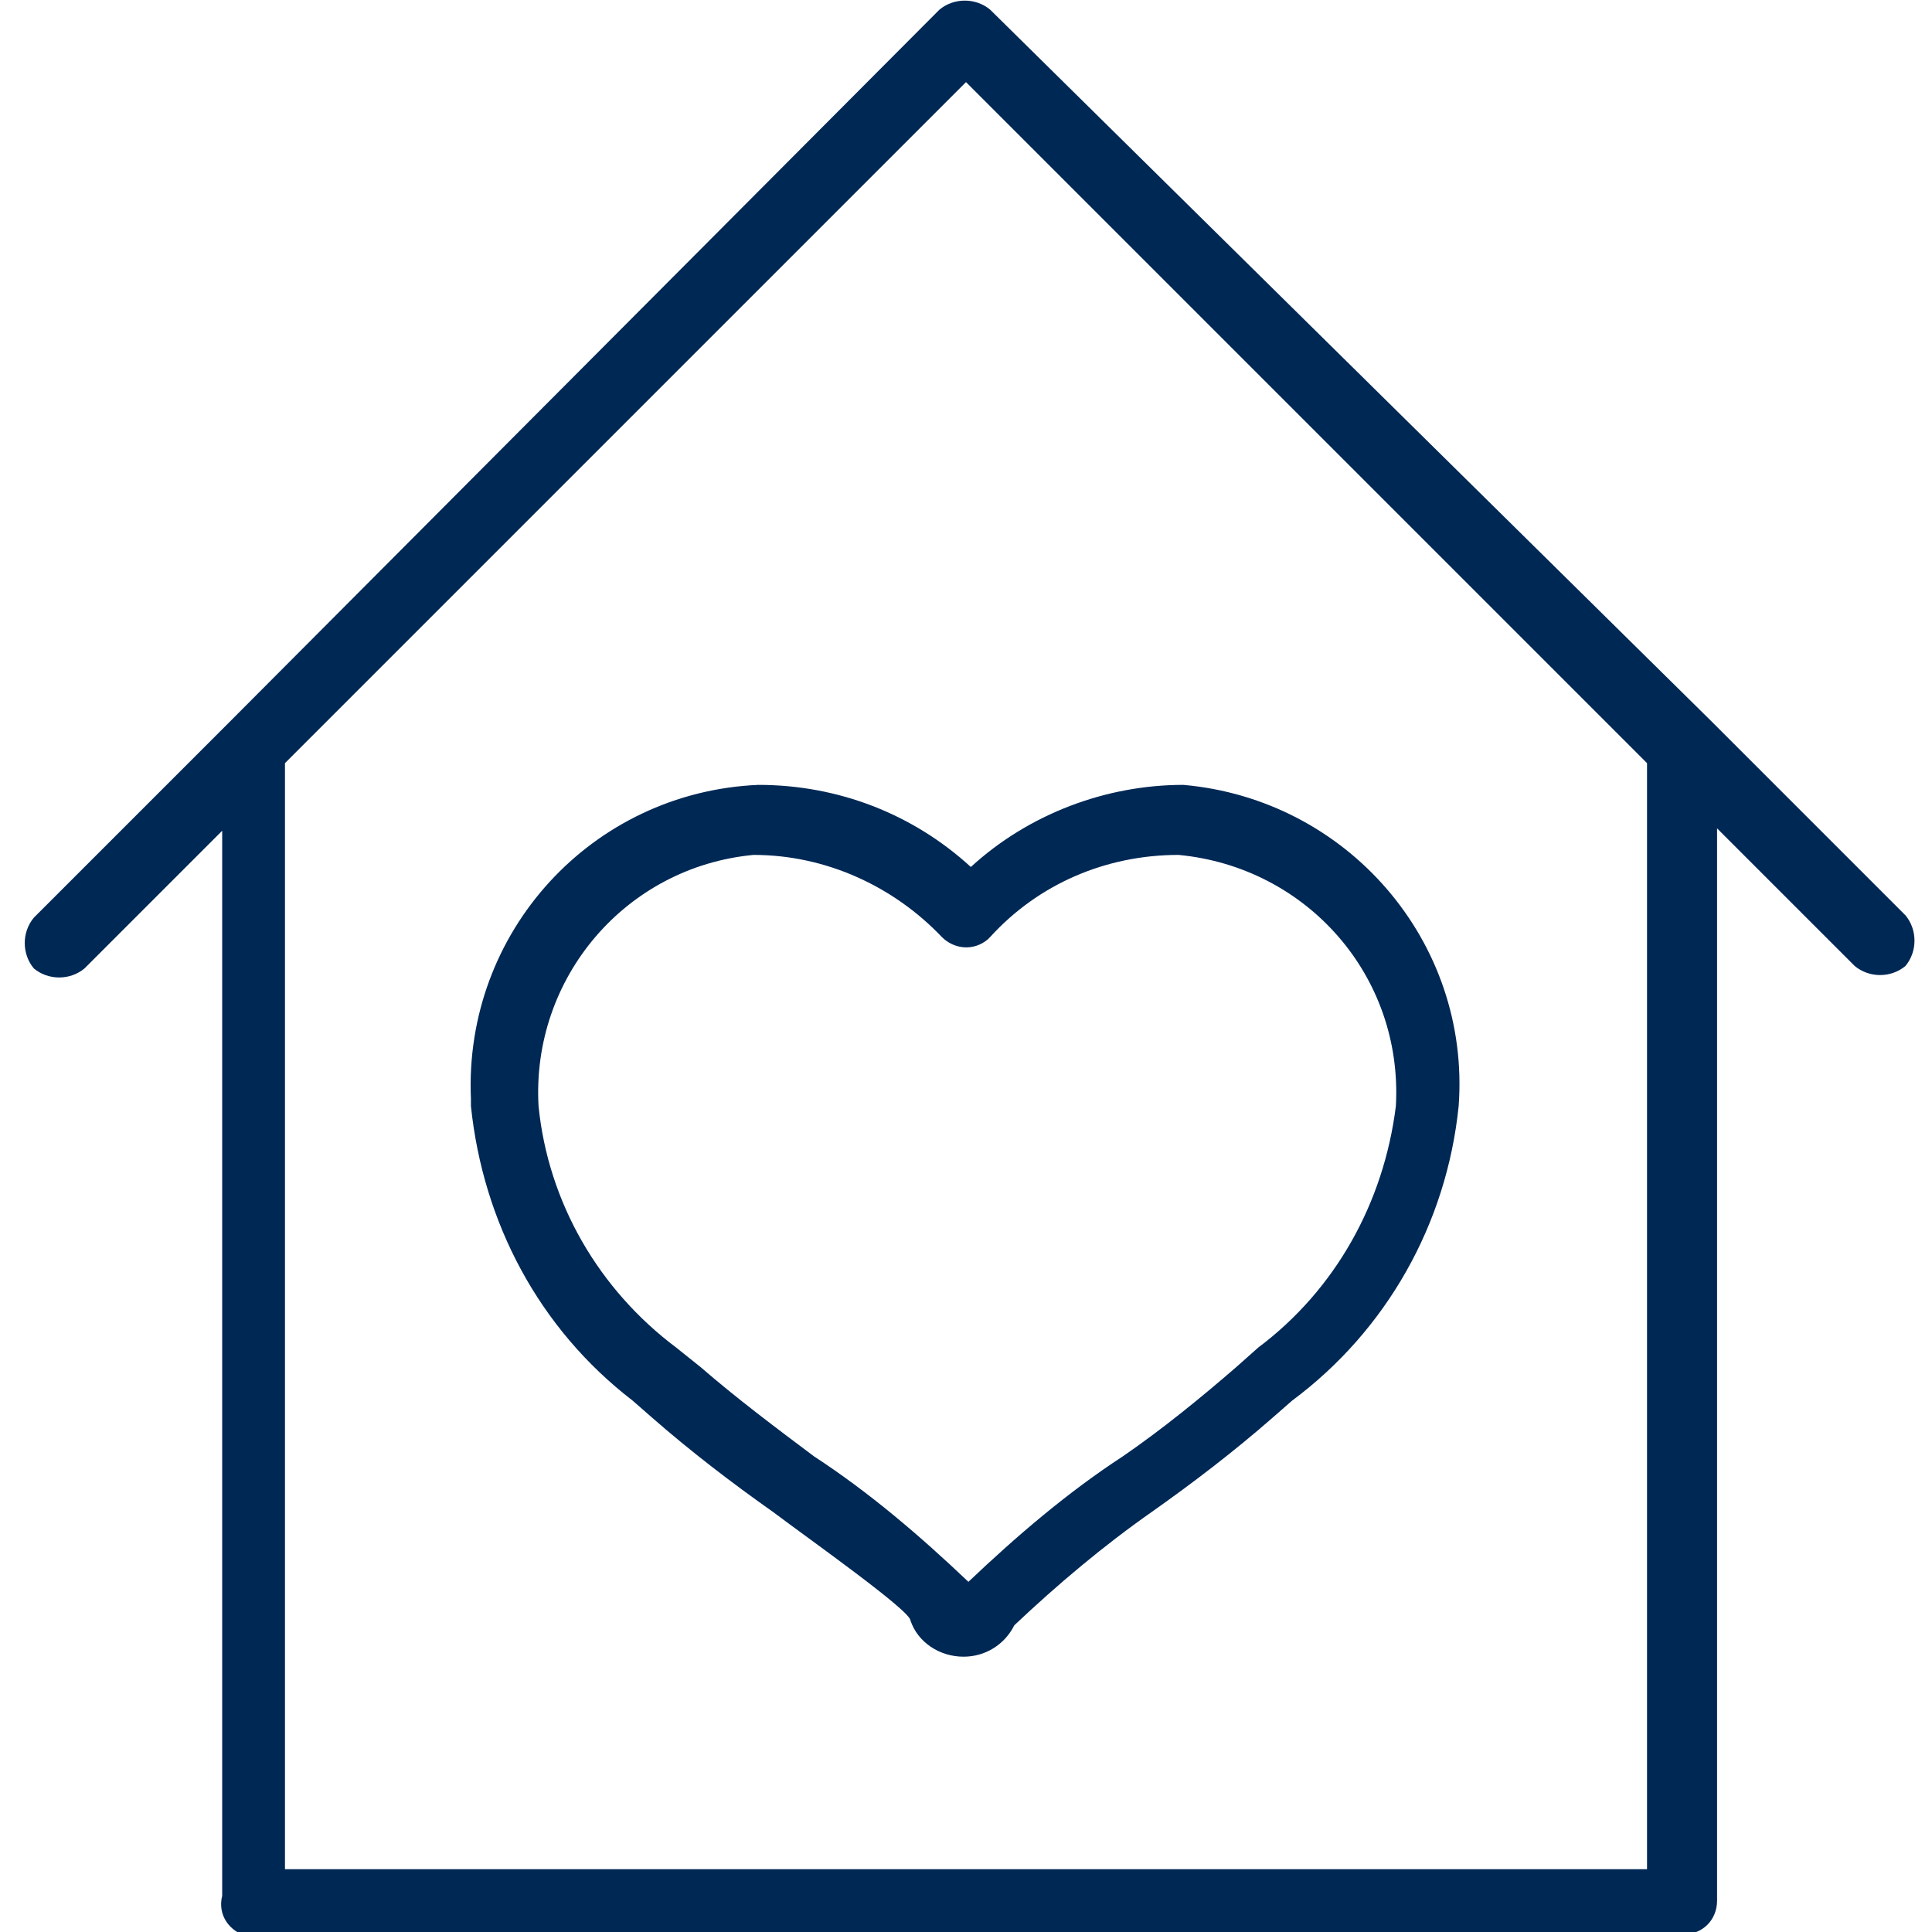 <?xml version="1.0" encoding="utf-8"?>
<!-- Generator: Adobe Illustrator 25.4.1, SVG Export Plug-In . SVG Version: 6.00 Build 0)  -->
<svg version="1.1" id="Layer_1" xmlns="http://www.w3.org/2000/svg" xmlns:xlink="http://www.w3.org/1999/xlink" x="0px" y="0px"
	 viewBox="0 0 80 80" enable-background="new 0 0 80 80" xml:space="preserve">
<g id="Layer_2_00000167385329444122976730000015250239111603327140_">
	<g id="Layer_1-2">
		<path fill="#002855" d="M26.2,58l0.8,0.7c1.6,1.4,3.3,2.7,5,3.9c1.6,1.2,5.7,4.1,5.7,4.5c0.3,0.9,1.2,1.5,2.2,1.5
			c0.9,0,1.7-0.5,2.1-1.3c1.8-1.7,3.7-3.3,5.7-4.7c1.7-1.2,3.4-2.5,5-3.9l0.8-0.7c3.9-2.9,6.4-7.3,6.9-12.2
			C60.9,39,55.8,33.1,49,32.5c-3.2,0-6.4,1.2-8.8,3.4c-2.4-2.2-5.5-3.4-8.8-3.4c-6.9,0.3-12.2,6.1-11.9,13c0,0.1,0,0.2,0,0.3
			C20,50.6,22.3,55,26.2,58z M31.2,35.4c3,0,5.8,1.3,7.8,3.4c0.5,0.5,1.3,0.6,1.9,0.1c0,0,0.1-0.1,0.1-0.1c2-2.2,4.8-3.4,7.8-3.4
			c5.3,0.5,9.3,5,9,10.4c-0.5,4-2.5,7.6-5.7,10l-0.9,0.8c-1.5,1.3-3.1,2.6-4.7,3.7c-2.3,1.5-4.4,3.3-6.4,5.2c-2-1.9-4.1-3.7-6.4-5.2
			c-1.6-1.2-3.2-2.4-4.7-3.7L28,55.8c-3.2-2.4-5.3-6-5.7-10C22,40.5,25.9,35.9,31.2,35.4z M10.4,80.1h59.3c0.8,0,1.4-0.6,1.4-1.4
			V34.3l5.7,5.7c0.6,0.5,1.5,0.5,2.1,0c0.5-0.6,0.5-1.5,0-2.1l-8-8l0,0L41,0.4c-0.6-0.5-1.5-0.5-2.1,0L9.4,30l0,0l-8,8
			c-0.5,0.6-0.5,1.5,0,2.1c0.6,0.5,1.5,0.5,2.1,0l5.7-5.7v44.1c-0.2,0.8,0.3,1.5,1.1,1.7C10.3,80.1,10.3,80.1,10.4,80.1z M40,3.4
			l28.2,28.2v45.8H11.8V31.6L40,3.4z"/>
	</g>
</g>
</svg>

